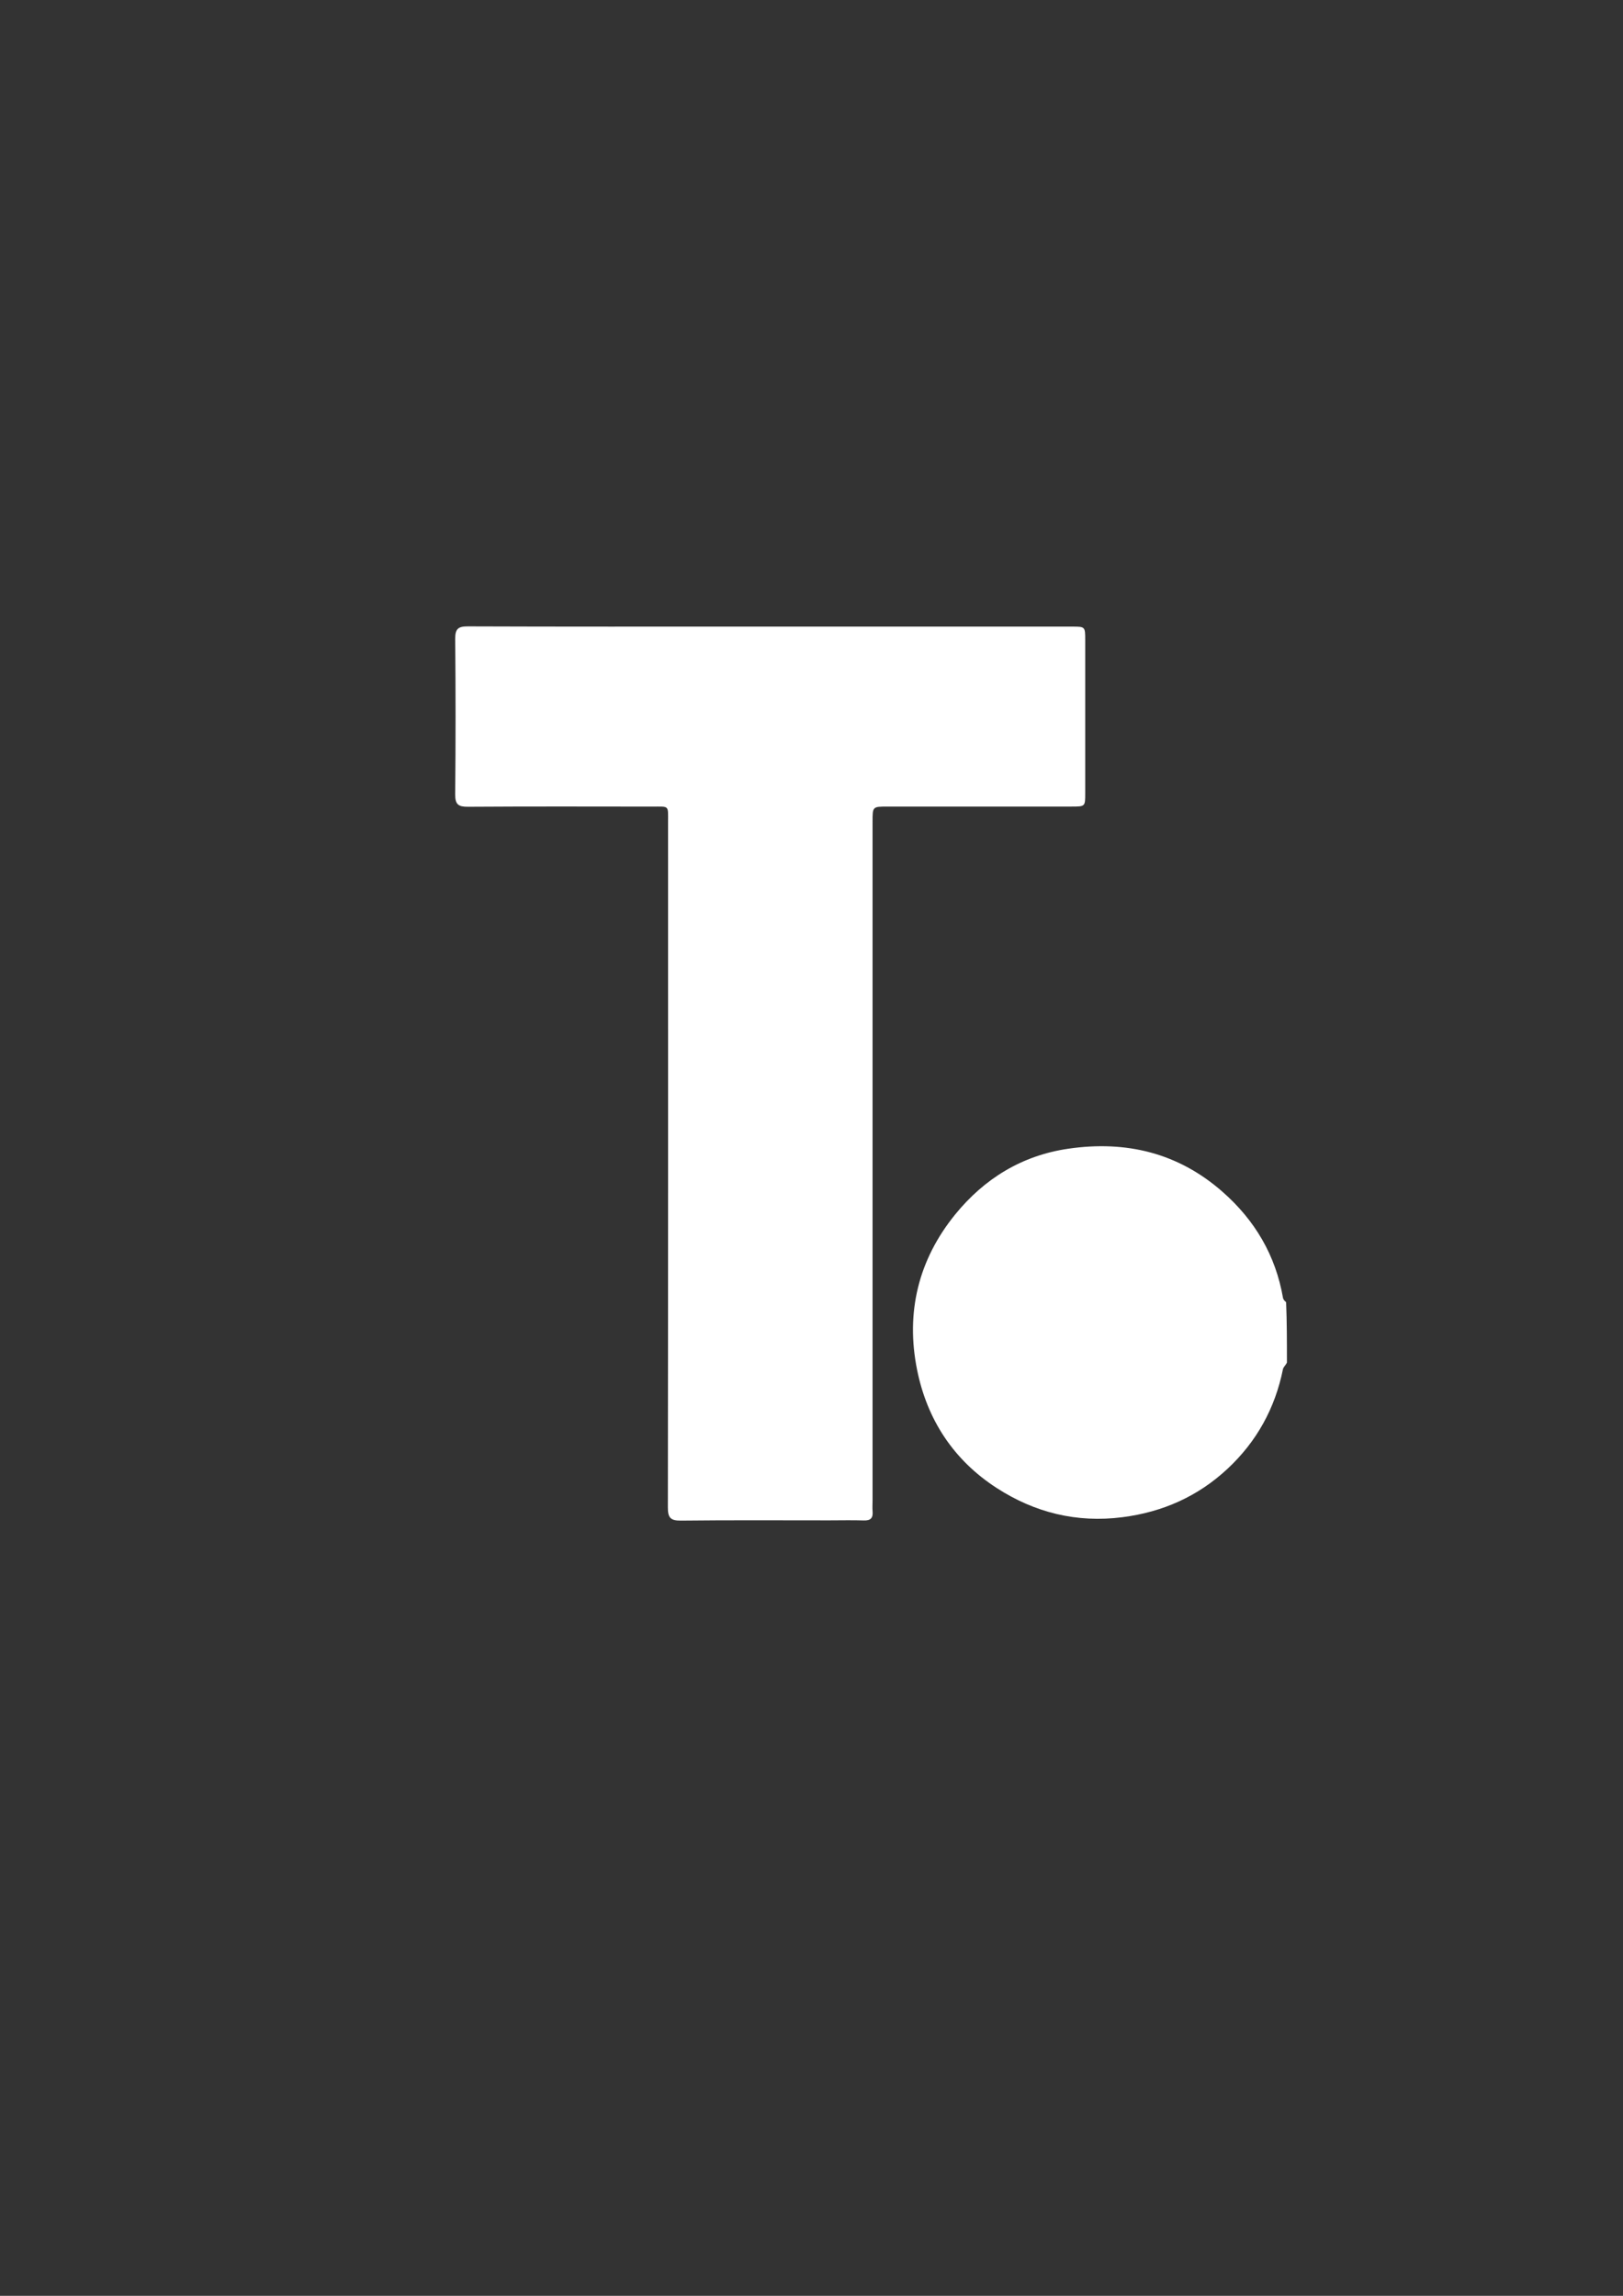 <?xml version="1.0" encoding="UTF-8" standalone="no"?>
<!-- Created with Inkscape (http://www.inkscape.org/) -->

<svg
   width="210mm"
   height="297mm"
   viewBox="0 0 210 297"
   version="1.1"
   id="svg1"
   inkscape:version="1.4.2 (f4327f4, 2025-05-13)"
   sodipodi:docname="T..svg"
   xmlns:inkscape="http://www.inkscape.org/namespaces/inkscape"
   xmlns:sodipodi="http://sodipodi.sourceforge.net/DTD/sodipodi-0.dtd"
   xmlns="http://www.w3.org/2000/svg"
   xmlns:svg="http://www.w3.org/2000/svg">
  <rect x="0" y="0" width="210" height="297" fill="#333333" stroke="none"/>
  <sodipodi:namedview
     id="namedview1"
     pagecolor="#505050"
     bordercolor="#eeeeee"
     borderopacity="1"
     inkscape:showpageshadow="0"
     inkscape:pageopacity="0"
     inkscape:pagecheckerboard="0"
     inkscape:deskcolor="#505050"
     inkscape:document-units="mm"
     inkscape:zoom="1.4378367"
     inkscape:cx="470.84624"
     inkscape:cy="496.2316"
     inkscape:window-width="1920"
     inkscape:window-height="1009"
     inkscape:window-x="1912"
     inkscape:window-y="-8"
     inkscape:window-maximized="1"
     inkscape:current-layer="layer1" />
  <defs
     id="defs1" />
  <g
     inkscape:label="Layer 1"
     inkscape:groupmode="layer"
     id="layer1">
    <path
       fill="#465154"
       opacity="1"
       stroke="none"
       d="m 97.291,81.06 c 13.888,7.7e-5 27.644,-5.29e-4 41.4,0.001 1.72,2.04e-4 1.725,0.006 1.726,1.736 0.002,6.613 0.002,13.227 -1.3e-4,19.84 -5.3e-4,1.7 -0.006,1.704 -1.757,1.705 -7.936,0.002 -15.872,5.3e-4 -23.808,0.001 -1.947,2.4e-4 -1.95,0.002 -1.95,1.91 -5.3e-4,29.276 -5.3e-4,58.551 -5.3e-4,87.827 0,0.485 -0.036,0.973 0.005,1.454 0.071,0.848 -0.26,1.187 -1.131,1.159 -1.497,-0.049 -2.998,-0.011 -4.497,-0.011 -6.393,2.3e-4 -12.787,-0.04 -19.179,0.032 -1.358,0.015 -1.685,-0.389 -1.684,-1.707 0.036,-29.54 0.029,-59.08 0.024,-88.621 -2.64e-4,-2.266 0.206,-2.037 -2.078,-2.04 -7.936,-0.009 -15.872,-0.029 -23.808,0.022 -1.239,0.008 -1.668,-0.286 -1.656,-1.599 0.064,-6.701 0.061,-13.403 0.002,-20.104 -0.011,-1.268 0.337,-1.638 1.621,-1.633 12.213,0.046 24.426,0.028 36.771,0.027 z"
       id="path6"
       style="stroke-width:0.265;fill:#ffffff" />
    <path
       fill="#465154"
       opacity="1"
       stroke="none"
       d="m 166.515,176.274 c -0.177,0.365 -0.461,0.585 -0.514,0.851 -1.018,5.061 -3.409,9.376 -7.168,12.883 -3.825,3.568 -8.374,5.596 -13.593,6.266 -5.928,0.76 -11.36,-0.595 -16.28,-3.778 -5.553,-3.593 -8.992,-8.807 -10.298,-15.282 -1.497,-7.426 0.167,-14.243 4.926,-20.1 3.755,-4.621 8.625,-7.638 14.649,-8.511 7.475,-1.083 14.207,0.532 19.953,5.582 4.177,3.67 6.865,8.215 7.82,13.735 0.033,0.191 0.194,0.359 0.4,0.54 0.105,2.565 0.105,5.128 0.105,7.815 z"
       id="path2"
       style="fill:#ffffff;stroke-width:0.265" />
  </g>
</svg>
